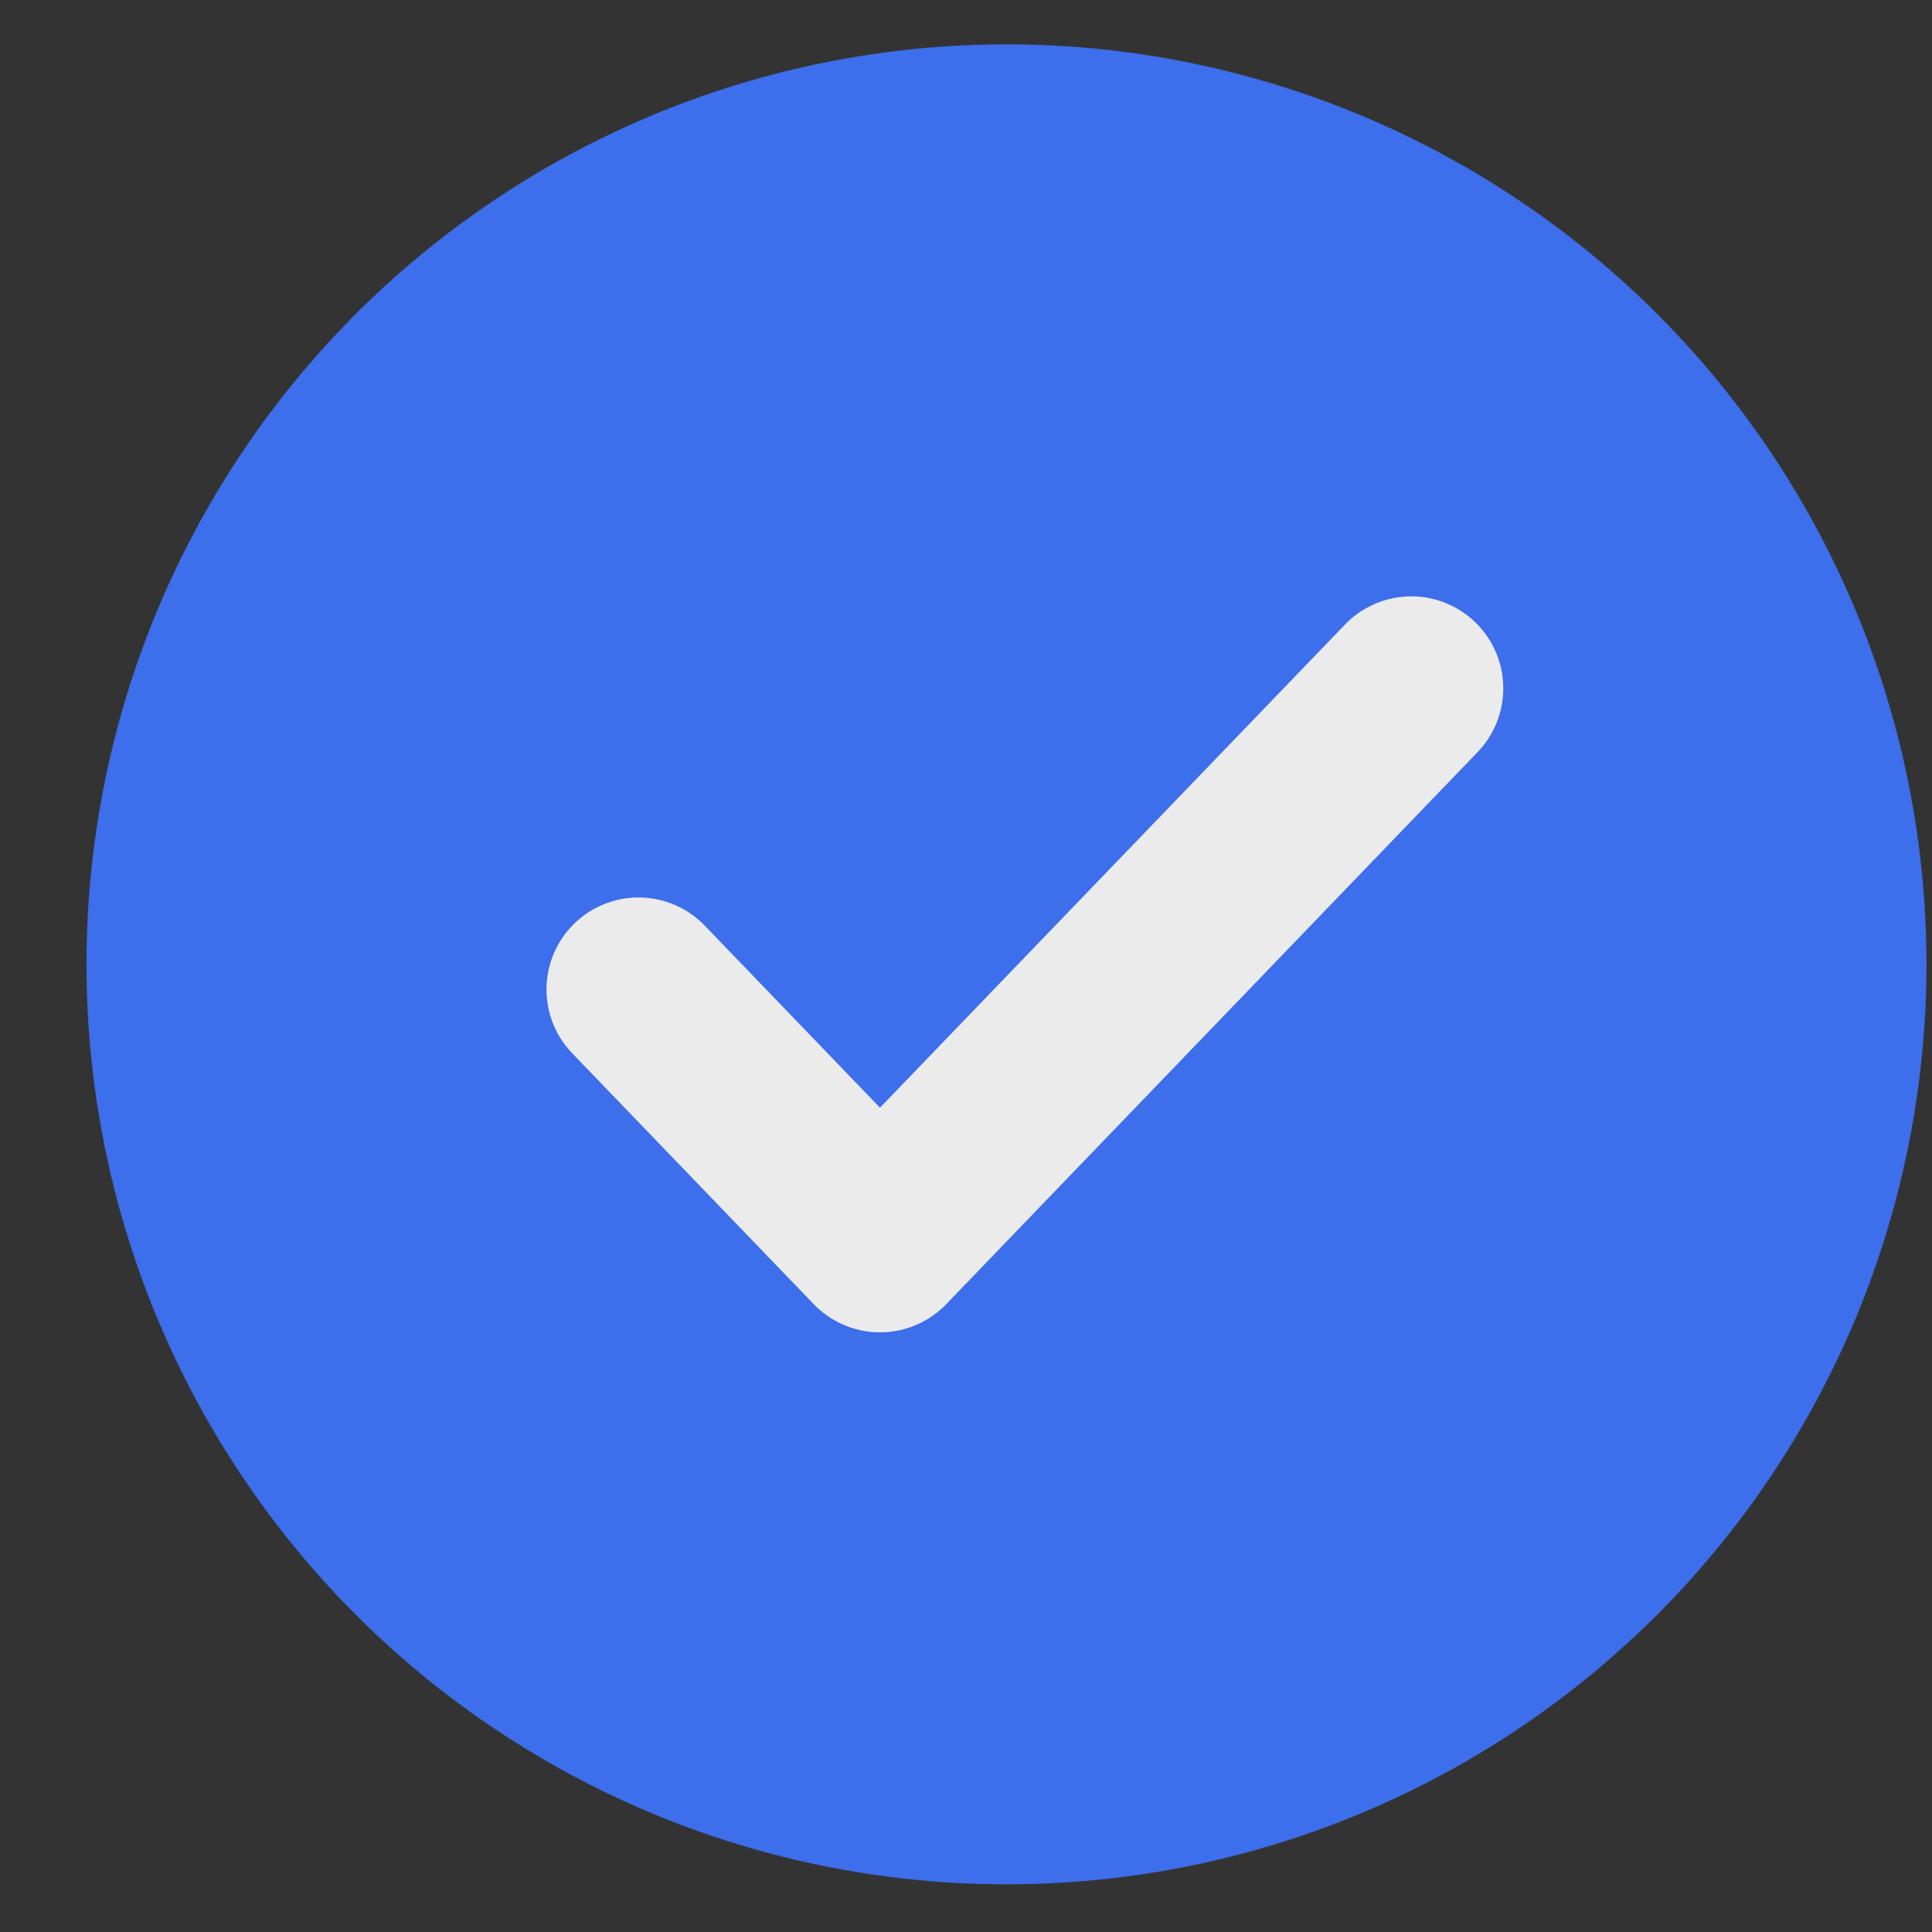 <svg width="21" height="21" viewBox="0 0 21 21" fill="none" xmlns="http://www.w3.org/2000/svg">
<rect x="0" y="0" width="21" height="21" fill="#333333" stroke="none"/>
<g opacity="0.9">
<circle cx="10.94" cy="10.482" r="10" fill="#3E74FF"/>
<path d="M15.34 7.482L9.565 13.482L6.94 10.755" stroke="white" stroke-width="2" stroke-linecap="round" stroke-linejoin="round"/>
</g>
</svg>

